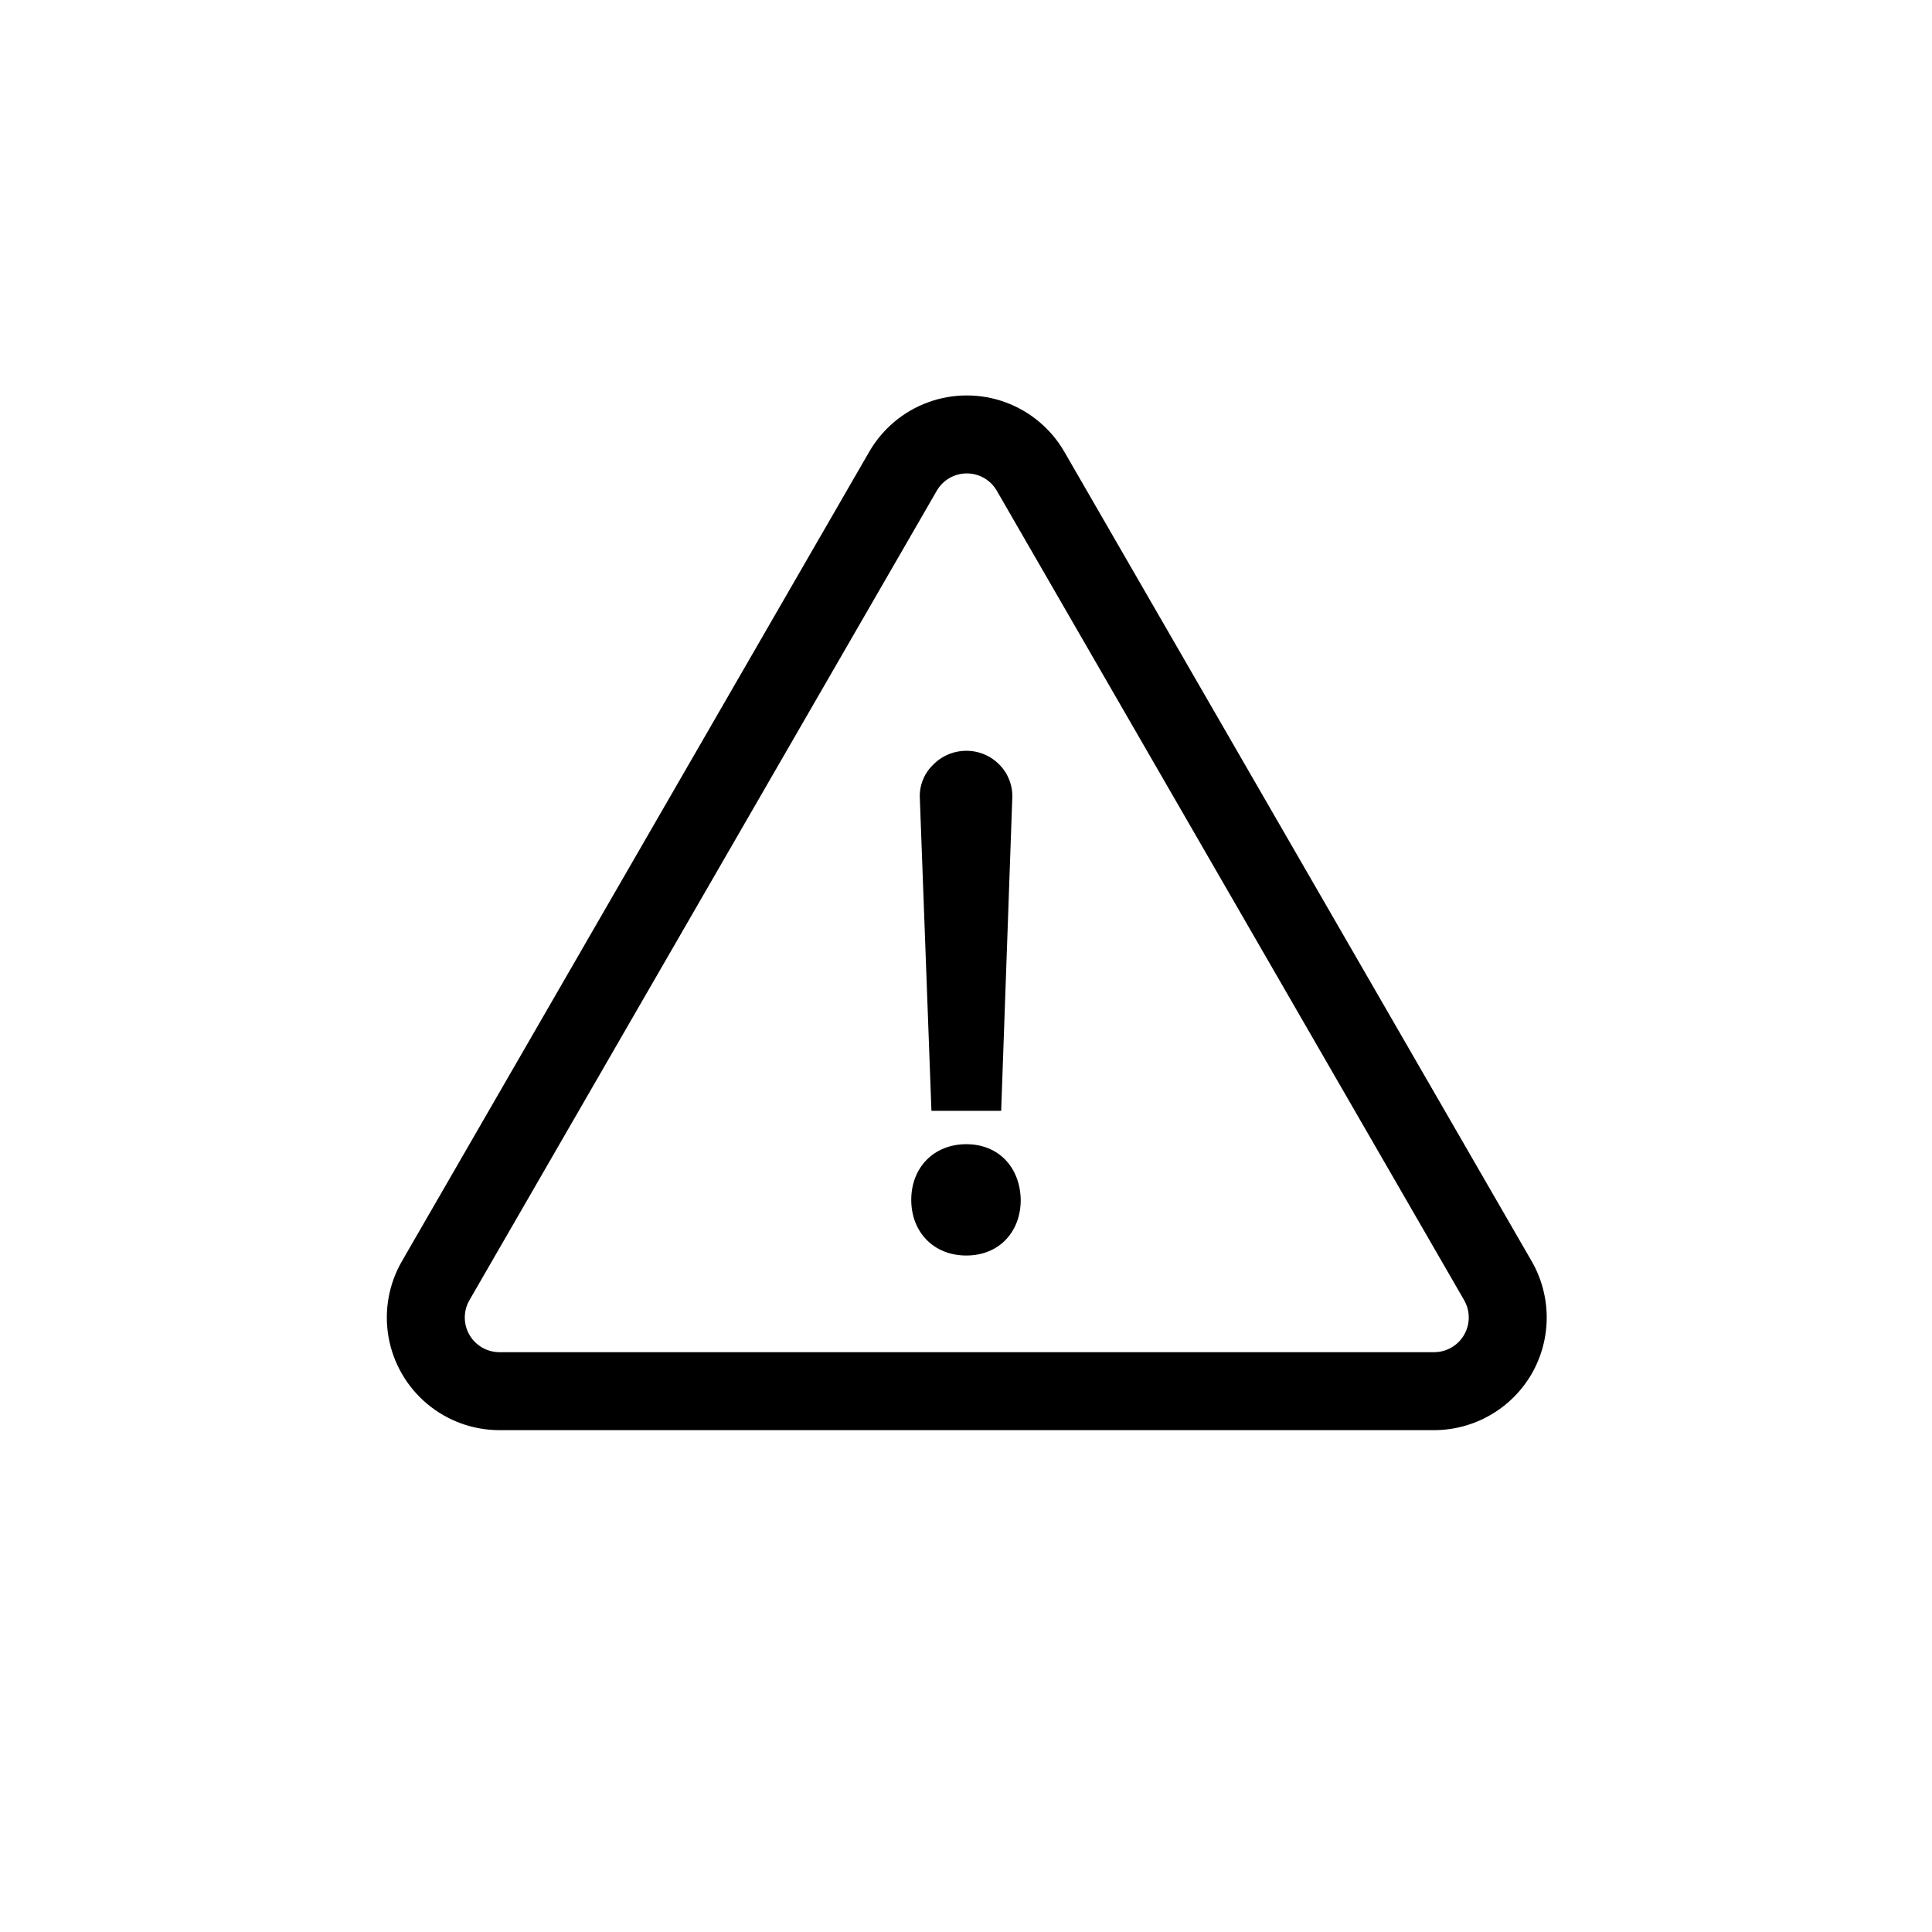 <?xml version="1.0" encoding="UTF-8"?>
<!-- Uploaded to: ICON Repo, www.svgrepo.com, Generator: ICON Repo Mixer Tools -->
<svg fill="#000000" width="800px" height="800px" version="1.1" viewBox="144 144 512 512" xmlns="http://www.w3.org/2000/svg">
 <path d="m390.84 438.38-3.074-82.828c-0.168-3.25 1.055-6.422 3.359-8.723 2.309-2.445 5.523-3.844 8.887-3.859 3.344-0.035 6.555 1.309 8.879 3.711 2.309 2.359 3.531 5.57 3.371 8.867l-2.941 82.832zm9.238 8.844c-8.59 0-14.586 6.16-14.586 14.75 0 8.43 5.836 14.75 14.586 14.75s14.426-6.32 14.426-14.75c-0.16-8.594-5.832-14.75-14.426-14.75zm149.83 60.855c-5.344 9.223-15.191 14.91-25.852 14.926h-247.69c-7.019 0-13.812-2.473-19.188-6.984-5.379-4.508-8.992-10.77-10.211-17.68-1.219-6.914 0.035-14.031 3.547-20.109l123.84-214.51c3.512-6.078 9.047-10.727 15.645-13.125 6.594-2.402 13.824-2.402 20.418 0s12.133 7.047 15.641 13.125l123.85 214.51c5.316 9.238 5.316 20.609 0 29.848zm-17.895-19.516-123.85-214.51c-1.641-2.844-4.672-4.594-7.957-4.594-3.281 0-6.312 1.75-7.953 4.594l-123.85 214.51c-1.641 2.84-1.641 6.344 0 9.184 1.641 2.844 4.672 4.594 7.957 4.594h247.69c3.281 0 6.312-1.75 7.953-4.594 1.641-2.84 1.645-6.34 0.004-9.184z"/>
</svg>